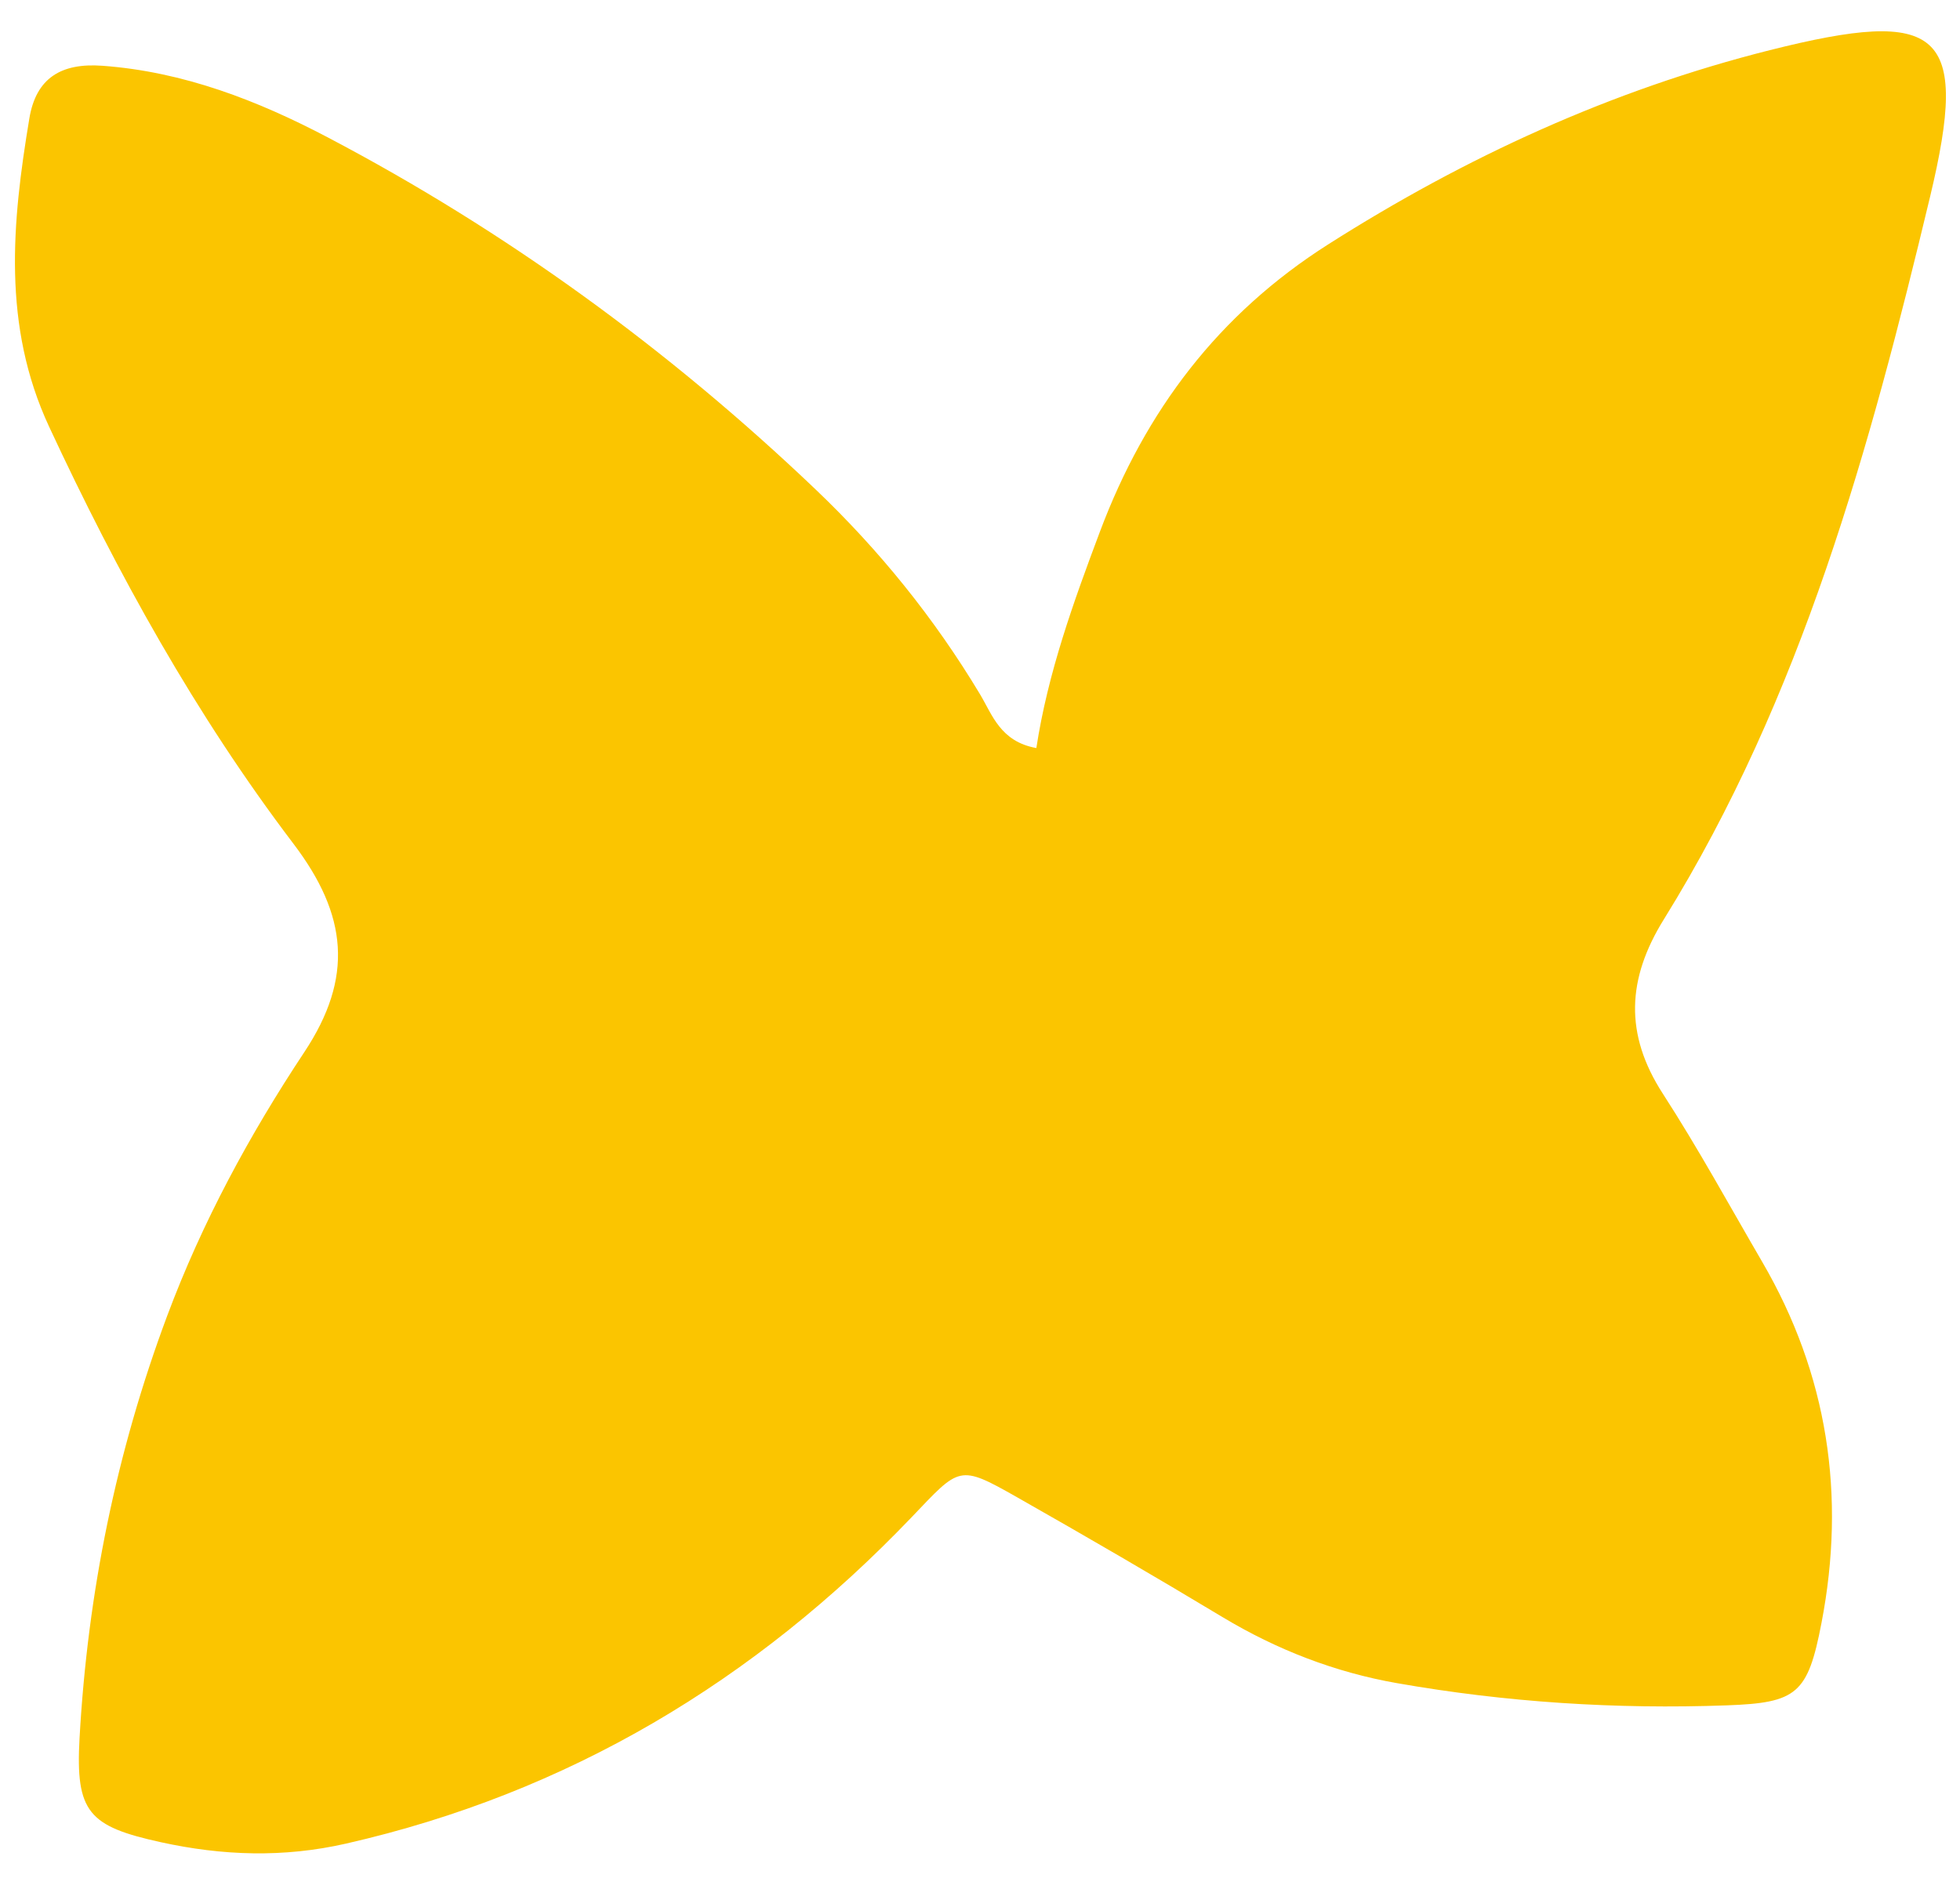 <?xml version="1.0" encoding="UTF-8"?> <svg xmlns="http://www.w3.org/2000/svg" width="48" height="46" viewBox="0 0 48 46" fill="none"><path d="M25.38 18.324C25.662 16.48 26.289 14.749 26.939 13.018C28.051 10.059 29.842 7.694 32.526 5.987C35.892 3.846 39.468 2.204 43.341 1.229C47.536 0.173 48.243 0.747 47.267 4.82C45.794 10.968 44.127 17.071 40.747 22.521C39.844 23.977 39.779 25.331 40.722 26.79C41.588 28.129 42.354 29.533 43.157 30.912C44.764 33.672 45.209 36.632 44.609 39.75C44.274 41.495 44.008 41.712 42.29 41.774C39.577 41.873 36.875 41.699 34.205 41.229C32.697 40.964 31.271 40.413 29.944 39.615C28.279 38.613 26.599 37.636 24.909 36.677C23.471 35.861 23.509 35.927 22.322 37.169C18.489 41.176 13.917 43.921 8.472 45.161C6.943 45.509 5.448 45.458 3.937 45.126C2.171 44.738 1.847 44.393 1.948 42.58C2.146 39.026 2.846 35.572 4.096 32.228C4.953 29.936 6.11 27.799 7.451 25.775C8.666 23.943 8.512 22.413 7.185 20.666C4.791 17.512 2.876 14.05 1.203 10.453C0.051 7.976 0.294 5.451 0.719 2.9C0.883 1.914 1.495 1.537 2.507 1.611C4.496 1.756 6.313 2.464 8.028 3.366C12.411 5.671 16.386 8.567 19.973 11.988C21.539 13.481 22.884 15.147 24 17.006C24.302 17.508 24.496 18.165 25.38 18.324Z" fill="#FBC500"></path></svg> 